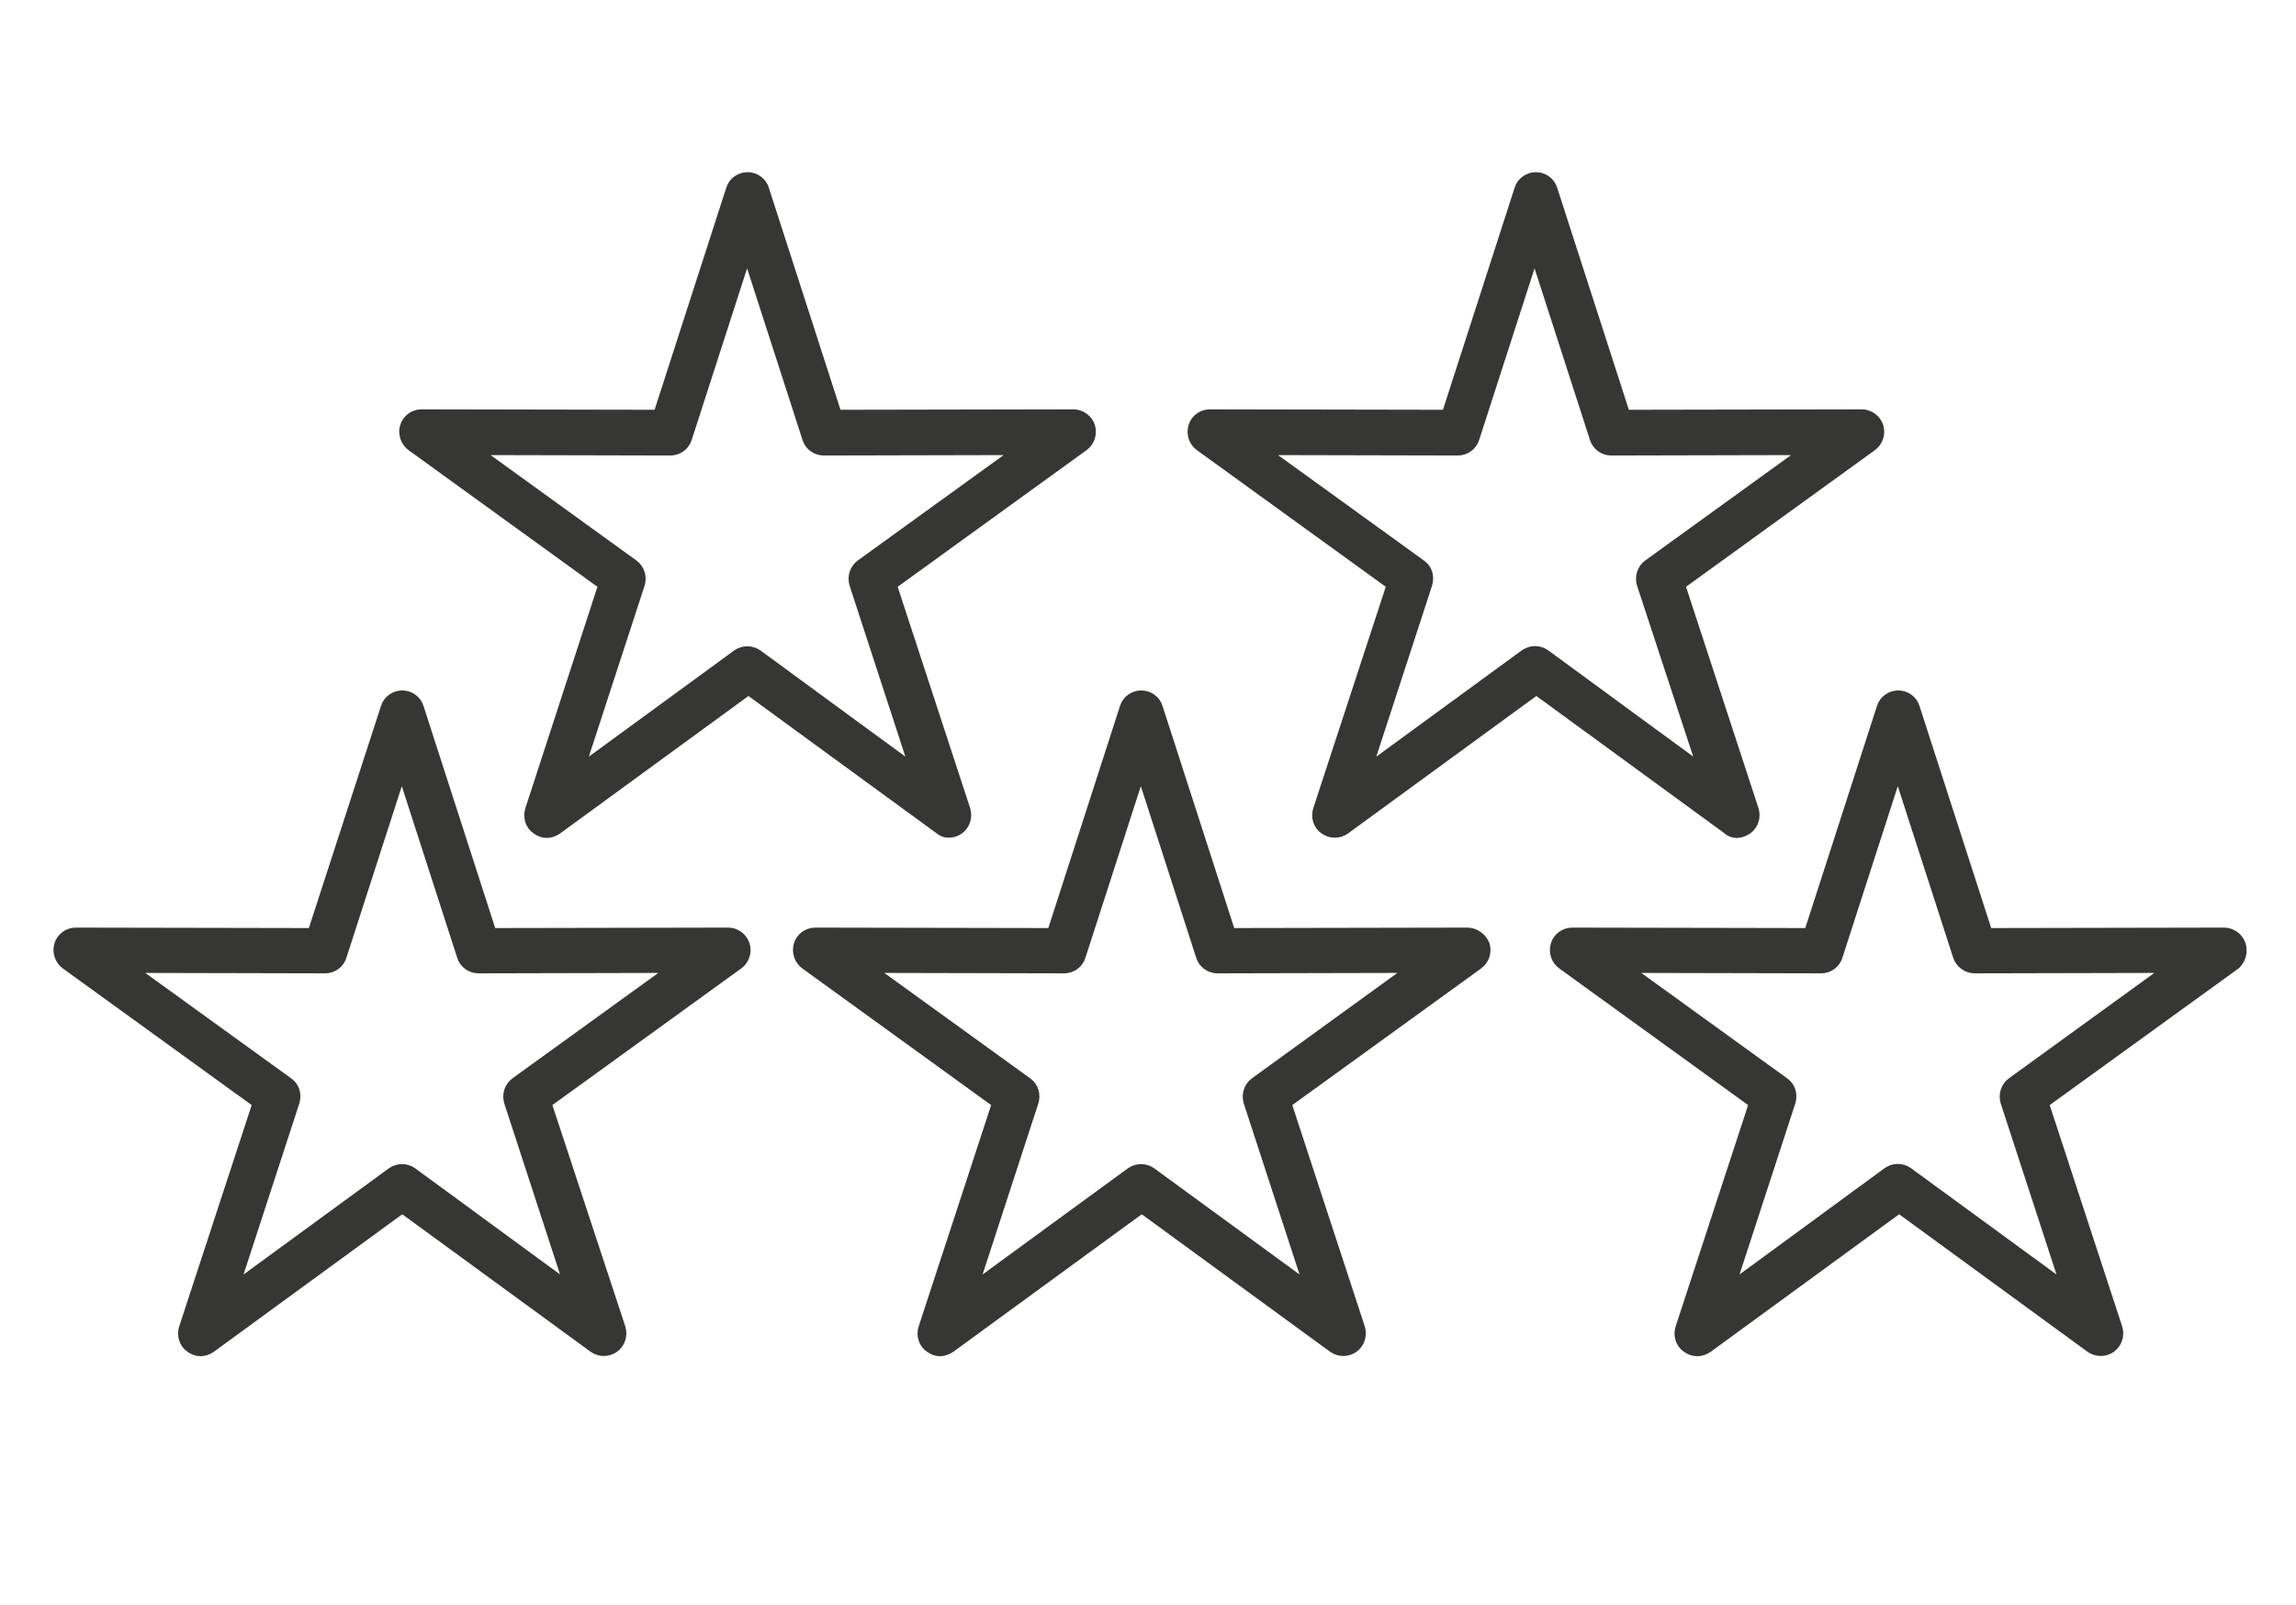 <?xml version="1.0" encoding="utf-8"?>
<!-- Generator: Adobe Illustrator 24.2.1, SVG Export Plug-In . SVG Version: 6.00 Build 0)  -->
<svg version="1.1" id="Layer_1" xmlns="http://www.w3.org/2000/svg" xmlns:xlink="http://www.w3.org/1999/xlink" x="0px" y="0px"
	 viewBox="0 0 512 358" style="enable-background:new 0 0 512 358;" xml:space="preserve">
<style type="text/css">
	.st0{fill:#363635;stroke:#363635;stroke-width:2;stroke-miterlimit:10;}
</style>
<g>
	<path class="st0" d="M213.9,185.1c1.4-1,2-2.8,1.5-4.5L199,130.5l42.7-30.9c1.4-1,2-2.8,1.5-4.5c-0.5-1.6-2.1-2.8-3.8-2.8l0,0
		l-52.7,0.1l-16.2-50.2c-0.5-1.7-2.1-2.8-3.8-2.8l0,0c-1.7,0-3.3,1.1-3.8,2.8l-16.2,50.2L94,92.3l0,0c-1.7,0-3.3,1.1-3.8,2.8
		c-0.5,1.6,0.1,3.5,1.5,4.5l42.7,30.9l-16.3,50.1c-0.5,1.6,0,3.5,1.5,4.5c0.7,0.5,1.5,0.8,2.3,0.8s1.7-0.3,2.4-0.8l42.6-31.1
		l42.6,31.1C210.6,186.1,212.5,186.1,213.9,185.1z M169,145.9c-1.4-1-3.3-1-4.7,0l-34.9,25.5l13.4-41.1c0.5-1.7-0.1-3.5-1.5-4.5
		l-35-25.3l43.2,0.1l0,0c1.7,0,3.3-1.1,3.8-2.8l13.3-41.2l13.3,41.2c0.5,1.7,2.1,2.8,3.8,2.8l0,0l43.2-0.1l-35,25.3
		c-1.4,1-2,2.8-1.5,4.5l13.4,41.1L169,145.9z"/>
	<path class="st0" d="M387.3,185.9c0.8,0,1.6-0.3,2.4-0.8c1.4-1,2-2.8,1.5-4.5l-16.4-50.1l42.7-30.9c1.4-1,2-2.8,1.5-4.5
		c-0.5-1.6-2.1-2.8-3.8-2.8l0,0l-52.7,0.1l-16.2-50.2c-0.5-1.7-2.1-2.8-3.8-2.8c-1.7,0-3.3,1.1-3.8,2.8l-16.2,50.2l-52.7-0.1l0,0
		c-1.7,0-3.3,1.1-3.8,2.8c-0.5,1.7,0.1,3.5,1.5,4.5l42.7,30.9l-16.4,50.1c-0.5,1.6,0,3.5,1.5,4.5c1.4,1,3.3,1,4.7,0l42.6-31.1
		l42.6,31.1C385.7,185.6,386.5,185.9,387.3,185.9z M344.7,145.9c-0.7-0.5-1.5-0.8-2.4-0.8c-0.8,0-1.7,0.3-2.4,0.8L305,171.4
		l13.4-41.1c0.5-1.7,0-3.5-1.5-4.5l-35-25.3l43.2,0.1l0,0c1.7,0,3.3-1.1,3.8-2.8l13.3-41.2l13.3,41.2c0.5,1.7,2.1,2.8,3.8,2.8l0,0
		l43.2-0.1l-35,25.3c-1.4,1-2,2.8-1.5,4.5l13.5,41.1L344.7,145.9z"/>
	<path class="st0" d="M327.2,207.9L327.2,207.9l-52.7,0.1l-16.2-50.2c-0.5-1.7-2.1-2.8-3.8-2.8l0,0c-1.7,0-3.3,1.1-3.8,2.8
		L234.5,208l-52.7-0.1l0,0c-1.7,0-3.3,1.1-3.8,2.8c-0.5,1.6,0.1,3.5,1.5,4.5l42.7,30.9l-16.4,50.1c-0.5,1.6,0,3.5,1.5,4.5
		c0.7,0.5,1.5,0.8,2.3,0.8s1.7-0.3,2.4-0.8l42.6-31.1l42.6,31.1c1.4,1,3.3,1,4.7,0c1.4-1,2-2.8,1.5-4.5L287,246.1l42.7-30.9
		c1.4-1,2-2.8,1.5-4.5C330.5,209,328.9,207.9,327.2,207.9z M279.8,241.3c-1.4,1-2,2.8-1.5,4.5l13.4,41.1l-34.9-25.5
		c-1.4-1-3.3-1-4.7,0l-34.9,25.5l13.4-41.1c0.5-1.6,0-3.5-1.5-4.5l-35-25.3l43.2,0.1l0,0c1.7,0,3.3-1.1,3.8-2.8l13.3-41.2l13.3,41.2
		c0.5,1.7,2.1,2.8,3.8,2.8l0,0l43.2-0.1L279.8,241.3z"/>
	<path class="st0" d="M499.8,210.7c-0.5-1.6-2.1-2.8-3.8-2.8l0,0l-52.7,0.1l-16.2-50.2c-0.5-1.7-2.1-2.8-3.8-2.8
		c-1.7,0-3.3,1.1-3.8,2.8L403.3,208l-52.7-0.1l0,0c-1.7,0-3.3,1.1-3.8,2.8s0.1,3.5,1.5,4.5l42.7,30.9l-16.4,50.1
		c-0.5,1.6,0,3.5,1.5,4.5c0.7,0.5,1.5,0.8,2.4,0.8c0.8,0,1.7-0.3,2.4-0.8l42.6-31.1l42.6,31.1c1.4,1,3.3,1,4.7,0
		c1.4-1,2-2.8,1.5-4.5l-16.4-50.1l42.7-30.9C499.8,214.1,500.3,212.3,499.8,210.7z M448.6,241.3c-1.4,1-2,2.8-1.5,4.5l13.4,41.1
		l-34.9-25.5c-0.7-0.5-1.5-0.8-2.4-0.8s-1.7,0.3-2.4,0.8L386,286.9l13.4-41.1c0.5-1.7,0-3.5-1.5-4.5l-35-25.3l43.2,0.1l0,0
		c1.7,0,3.3-1.1,3.8-2.8l13.3-41.2l13.3,41.2c0.5,1.6,2.1,2.8,3.8,2.8l0,0l43.2-0.1L448.6,241.3z"/>
	<path class="st0" d="M162.4,207.9C162.3,207.9,162.3,207.9,162.4,207.9l-52.7,0.1l-16.2-50.2c-0.5-1.7-2.1-2.8-3.8-2.8l0,0
		c-1.7,0-3.3,1.1-3.8,2.8L69.6,208l-52.7-0.1l0,0c-1.7,0-3.3,1.1-3.8,2.8c-0.5,1.6,0.1,3.5,1.5,4.5l42.7,30.9l-16.4,50.1
		c-0.5,1.6,0,3.5,1.5,4.5c0.7,0.5,1.5,0.8,2.3,0.8s1.7-0.3,2.4-0.8l42.6-31.1l42.6,31.1c1.4,1,3.3,1,4.7,0s2-2.8,1.5-4.5L122,246.1
		l42.7-30.9c1.4-1,2-2.8,1.5-4.5C165.6,209,164.1,207.9,162.4,207.9z M114.9,241.3c-1.4,1-2,2.8-1.5,4.5l13.4,41.1L92,261.4
		c-1.4-1-3.3-1-4.7,0l-34.9,25.5l13.4-41.1c0.5-1.7,0-3.5-1.5-4.5l-35-25.3l43.2,0.1l0,0c1.7,0,3.3-1.1,3.8-2.8l13.3-41.2l13.3,41.2
		c0.5,1.7,2.1,2.8,3.8,2.8l0,0l43.2-0.1L114.9,241.3z"/>
</g>
</svg>
